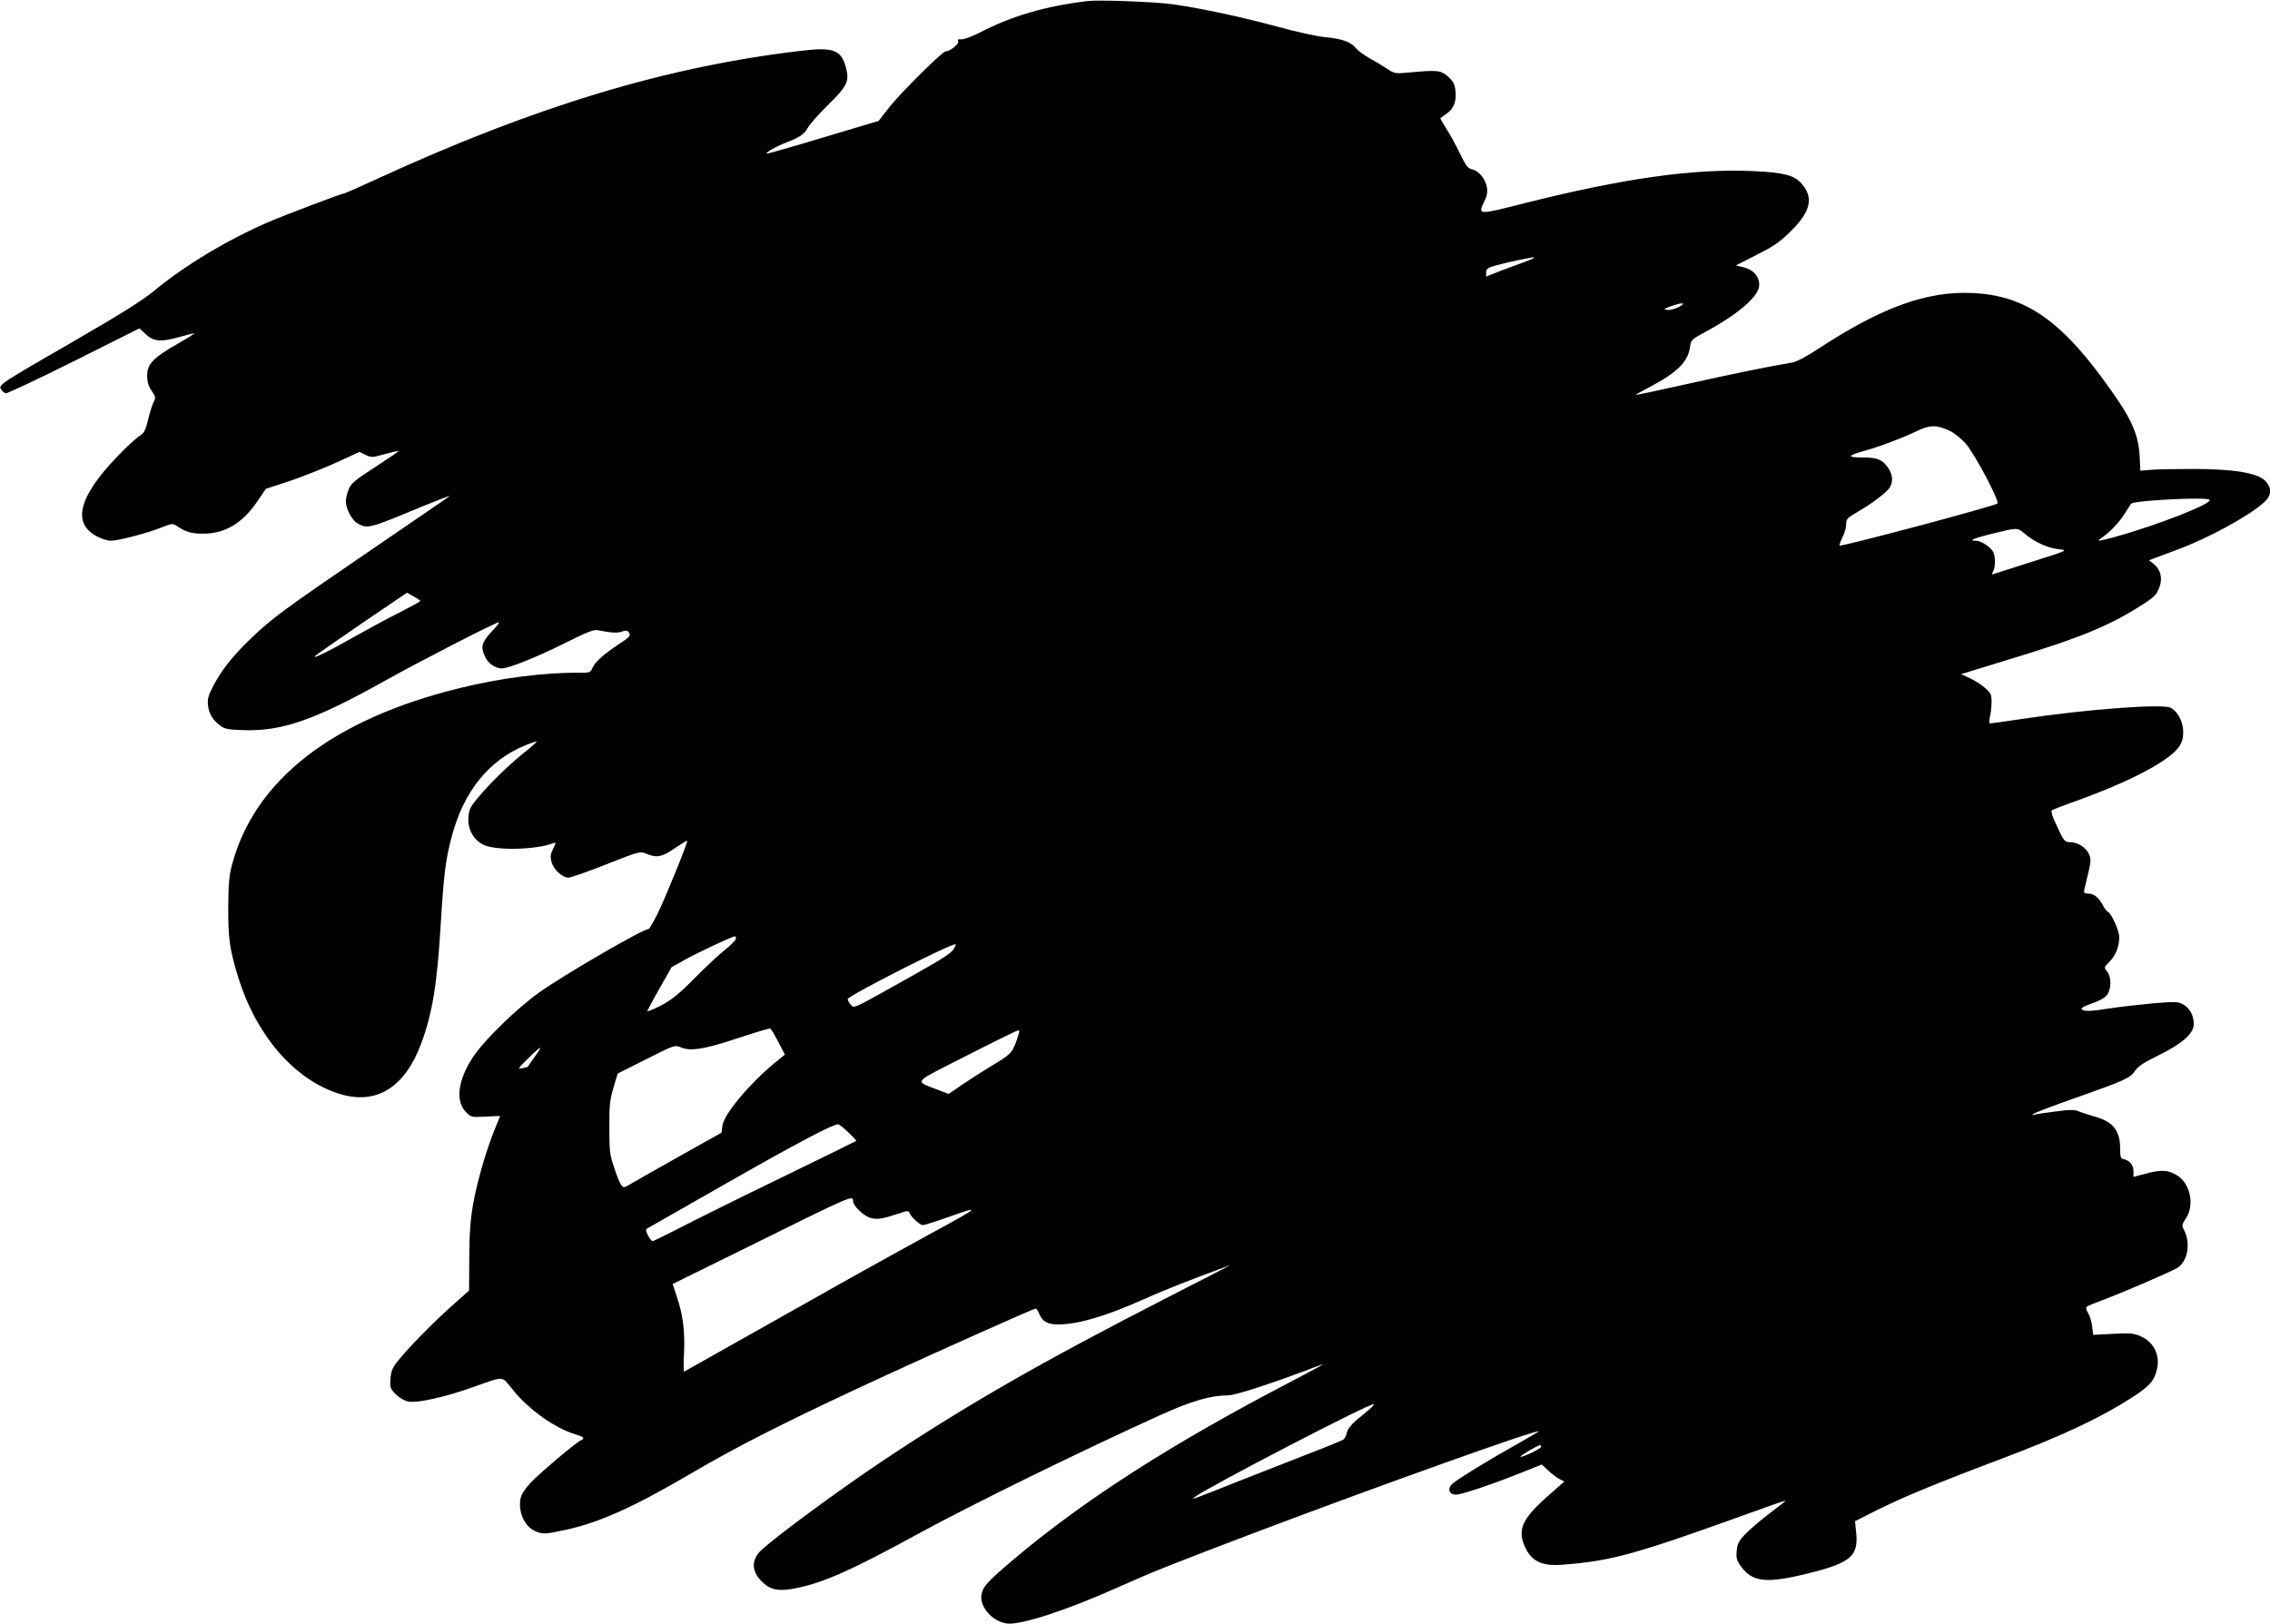 <?xml version="1.0" standalone="no"?>
<!DOCTYPE svg PUBLIC "-//W3C//DTD SVG 20010904//EN"
 "http://www.w3.org/TR/2001/REC-SVG-20010904/DTD/svg10.dtd">
<svg version="1.0" xmlns="http://www.w3.org/2000/svg"
 width="1280pt" height="916pt" viewBox="0 0 1280 916"
 preserveAspectRatio="xMidYMid meet">
<g transform="translate(0,916) scale(0.1,-0.1)"
fill="#000000" stroke="none">
<path d="M6130 9154 c-235 -29 -422 -83 -602 -176 -46 -24 -94 -41 -107 -40
-18 2 -22 -1 -18 -12 6 -14 -47 -56 -71 -56 -18 0 -243 -223 -312 -308 l-66
-84 -314 -94 c-172 -52 -315 -93 -317 -90 -7 6 59 43 115 64 72 28 99 46 118
83 9 17 60 75 114 128 107 105 121 133 100 210 -26 99 -70 116 -248 95 -758
-88 -1501 -312 -2389 -720 -100 -46 -186 -84 -190 -84 -13 0 -340 -124 -433
-164 -230 -100 -473 -246 -643 -388 -65 -53 -187 -130 -452 -283 -421 -243
-424 -246 -409 -271 6 -11 18 -20 27 -22 8 -2 181 80 384 181 l369 185 37 -34
c45 -41 86 -44 192 -14 38 11 74 20 80 20 5 0 -37 -27 -95 -60 -138 -79 -170
-114 -170 -178 0 -36 7 -59 25 -86 23 -34 24 -39 11 -64 -7 -15 -22 -60 -31
-100 -15 -61 -22 -75 -50 -92 -17 -11 -72 -61 -121 -112 -223 -232 -260 -381
-114 -455 24 -13 58 -23 75 -23 42 0 212 45 286 75 60 24 62 24 88 7 47 -32
81 -42 146 -42 125 0 225 60 310 188 l44 65 129 42 c71 24 190 71 264 104
l135 62 35 -17 c33 -15 39 -15 108 5 41 11 75 19 77 17 2 -2 -57 -42 -131 -90
-116 -75 -136 -92 -150 -126 -9 -22 -16 -53 -16 -68 1 -45 36 -109 69 -126 56
-29 63 -27 366 99 88 36 156 62 150 57 -5 -5 -197 -136 -425 -292 -504 -344
-578 -398 -693 -509 -106 -102 -166 -178 -214 -269 -29 -55 -34 -75 -30 -111
5 -47 27 -83 71 -115 22 -17 45 -22 127 -24 218 -8 404 57 799 278 202 113
625 330 642 330 6 0 -12 -24 -41 -54 -56 -60 -62 -85 -35 -142 17 -36 58 -64
93 -64 39 0 199 64 355 142 132 66 165 79 190 73 71 -14 107 -17 134 -7 23 8
31 7 40 -8 9 -15 2 -24 -58 -63 -90 -60 -135 -101 -149 -134 -11 -26 -15 -28
-74 -27 -199 1 -445 -30 -675 -87 -716 -176 -1156 -517 -1284 -997 -16 -62
-20 -109 -21 -237 -1 -175 8 -239 54 -390 103 -337 322 -589 578 -666 204 -61
363 37 455 283 63 167 91 334 111 673 17 279 27 364 61 492 67 258 210 436
418 520 32 13 60 22 62 20 2 -2 -31 -31 -74 -65 -117 -92 -286 -270 -302 -316
-27 -82 6 -167 77 -201 71 -34 299 -28 395 10 14 6 14 2 -3 -32 -15 -31 -17
-45 -9 -75 12 -43 61 -88 96 -88 13 0 109 34 213 75 187 74 190 74 225 60 59
-25 89 -19 161 31 37 25 68 44 70 42 5 -6 -113 -298 -161 -399 -26 -54 -52
-99 -57 -99 -32 0 -472 -255 -617 -358 -124 -88 -308 -267 -370 -360 -87 -129
-104 -250 -44 -313 29 -30 30 -31 112 -27 45 3 82 4 82 3 0 -1 -14 -35 -31
-76 -46 -113 -98 -291 -121 -419 -15 -87 -21 -161 -22 -302 l-1 -187 -100 -89
c-105 -94 -234 -225 -299 -305 -33 -40 -40 -58 -44 -102 -4 -51 -2 -57 30 -89
21 -21 49 -37 71 -41 50 -10 211 26 366 82 178 63 158 64 219 -11 92 -116 241
-222 360 -257 43 -12 52 -23 29 -32 -25 -9 -232 -184 -284 -239 -34 -37 -54
-67 -58 -91 -14 -73 22 -154 79 -181 44 -21 57 -20 174 5 189 41 380 126 694
310 286 168 561 307 1118 564 293 135 830 375 841 375 3 0 12 -14 19 -30 18
-44 47 -60 107 -60 111 0 270 47 478 140 106 48 236 100 490 194 11 4 -142
-75 -340 -176 -715 -366 -1139 -609 -1605 -919 -265 -176 -658 -467 -708 -523
-50 -57 -40 -122 28 -179 43 -37 91 -43 182 -24 158 33 312 102 678 302 315
172 917 467 1378 676 173 78 280 109 378 109 38 0 224 60 432 138 56 22 102
38 102 37 0 -2 -80 -45 -177 -96 -677 -352 -1179 -674 -1580 -1015 -135 -115
-159 -141 -168 -185 -15 -68 59 -155 143 -166 77 -10 341 76 632 207 186 83
305 131 767 306 706 267 1588 582 1599 571 2 -1 -56 -35 -128 -76 -142 -79
-313 -183 -355 -217 -34 -27 -25 -64 17 -64 32 0 210 60 374 126 l110 44 36
-34 c19 -18 48 -40 63 -48 l28 -14 -101 -89 c-137 -122 -165 -185 -121 -280
37 -82 98 -110 215 -100 287 23 405 57 1144 324 61 22 112 39 112 37 0 -1 -39
-32 -87 -68 -49 -37 -110 -89 -137 -116 -42 -43 -49 -57 -53 -99 -4 -41 -1
-54 25 -89 60 -83 136 -94 328 -50 289 67 336 103 320 247 l-6 59 63 32 c183
94 339 160 757 318 349 132 562 232 739 346 99 64 125 92 141 151 24 83 -12
162 -87 195 -42 19 -60 20 -159 15 l-111 -6 -6 49 c-3 27 -14 61 -23 75 -10
15 -13 29 -8 34 5 5 43 21 84 36 124 46 403 167 431 186 56 39 72 139 34 212
-13 25 -12 30 10 64 51 74 26 198 -48 243 -50 31 -88 34 -171 12 l-76 -20 0
33 c0 34 -22 61 -55 67 -17 3 -20 11 -20 64 -1 99 -42 149 -146 177 -30 9 -68
21 -86 28 -26 11 -51 11 -133 0 -56 -7 -109 -15 -118 -18 -11 -4 -14 -3 -7 4
6 6 116 48 245 93 277 98 303 110 331 153 16 23 51 46 129 84 136 67 200 123
200 177 0 50 -23 92 -62 112 -28 15 -47 15 -167 5 -75 -7 -183 -19 -241 -28
-118 -18 -148 -19 -162 -5 -6 6 13 17 56 32 41 13 73 31 86 47 26 33 27 102 1
134 -18 22 -18 23 15 56 34 34 54 85 54 138 0 35 -42 129 -63 141 -8 5 -20 20
-27 34 -23 45 -52 70 -83 70 -25 0 -28 3 -24 23 40 165 40 165 27 198 -16 38
-64 69 -107 69 -30 0 -34 4 -73 87 -30 64 -37 89 -28 94 7 4 53 22 103 40 340
120 577 246 620 330 36 68 7 173 -55 207 -45 24 -472 -8 -839 -63 -91 -14
-171 -25 -177 -25 -9 0 -9 11 -3 38 5 20 9 58 9 83 0 42 -4 51 -37 79 -20 18
-59 43 -86 55 l-49 23 34 10 c18 6 116 36 218 67 424 128 590 197 782 322 54
35 70 52 83 87 21 53 9 104 -32 136 l-25 20 28 11 c16 6 72 26 124 46 183 67
416 195 499 272 41 38 42 82 3 120 -43 44 -179 66 -407 66 -99 0 -206 -2 -238
-5 l-58 -5 -4 82 c-8 135 -51 225 -219 451 -242 326 -439 455 -717 469 -259
14 -518 -79 -874 -313 -69 -45 -125 -75 -150 -79 -127 -21 -332 -63 -588 -120
-160 -36 -292 -64 -293 -62 -1 1 35 22 80 45 155 82 214 141 226 226 5 39 8
42 95 89 182 99 295 198 295 260 0 48 -32 85 -87 99 l-45 11 118 60 c99 50
132 73 195 136 110 110 127 187 57 266 -41 47 -99 62 -273 70 -334 15 -726
-40 -1280 -179 -275 -70 -273 -70 -235 9 16 32 19 53 14 80 -8 46 -46 92 -83
100 -24 5 -35 19 -69 90 -22 46 -57 109 -77 140 -20 32 -35 58 -33 59 2 2 17
12 34 24 41 28 58 71 51 129 -4 38 -12 54 -41 80 -40 37 -62 39 -221 24 -76
-7 -82 -6 -120 19 -22 15 -67 42 -100 60 -33 19 -69 45 -79 58 -28 35 -79 54
-171 62 -44 4 -165 30 -270 59 -206 56 -422 102 -586 126 -102 15 -421 27
-489 19z m2520 -1448 c0 -2 -37 -18 -82 -34 -46 -17 -107 -39 -135 -51 l-53
-21 0 24 c0 20 8 26 59 40 32 9 89 22 127 30 87 17 84 17 84 12z m817 -277
c-21 -11 -50 -19 -65 -17 -24 3 -23 5 18 20 65 24 94 22 47 -3z m1531 -701
c23 -11 62 -43 87 -71 50 -57 192 -325 178 -337 -17 -15 -881 -245 -890 -237
-2 3 5 23 16 46 12 22 21 55 21 73 0 31 6 37 63 70 84 48 168 113 184 140 19
35 15 71 -10 109 -32 47 -61 59 -146 59 -86 0 -84 10 4 35 89 24 221 74 300
112 78 38 115 38 193 1z m1460 -386 c28 -19 -294 -145 -538 -212 -90 -24 -102
-25 -70 -4 46 31 101 88 132 139 18 28 33 52 35 54 14 18 416 39 441 23z
m-1041 -192 c50 -44 127 -80 186 -87 61 -7 70 -3 -166 -78 -98 -31 -186 -59
-194 -62 -13 -5 -13 -3 -4 15 15 29 13 93 -4 116 -22 29 -67 56 -94 56 -45 0
-10 15 97 41 138 34 138 34 179 -1z m-9047 -380 c0 -3 -55 -33 -122 -67 -68
-34 -184 -97 -258 -139 -139 -79 -234 -125 -212 -103 7 7 126 90 265 185 l252
171 37 -21 c21 -11 38 -23 38 -26z m1780 -1904 c0 -7 -26 -34 -57 -59 -32 -25
-110 -97 -173 -161 -92 -93 -131 -124 -192 -157 -43 -22 -78 -36 -78 -32 1 4
31 62 69 128 l68 120 79 44 c74 41 260 128 277 130 4 1 7 -5 7 -13z m1226 -61
c-18 -27 -69 -58 -370 -226 -189 -105 -191 -107 -208 -87 -10 11 -18 26 -18
33 0 18 596 321 609 309 2 -2 -4 -15 -13 -29z m-989 -519 l39 -74 -59 -48
c-142 -118 -282 -285 -293 -351 l-6 -42 -227 -127 c-124 -70 -248 -140 -275
-156 -48 -29 -50 -29 -63 -12 -8 10 -26 55 -40 99 -25 72 -27 95 -27 225 -1
124 3 157 23 225 l24 80 161 81 c161 81 161 81 196 66 52 -21 125 -11 285 41
128 42 199 64 217 66 4 1 24 -32 45 -73z m1357 42 c-31 -101 -38 -110 -130
-166 -49 -29 -129 -80 -177 -112 l-88 -60 -65 25 c-126 47 -130 40 88 151 249
127 361 182 371 183 5 1 5 -9 1 -21z m-2730 -130 c-21 -29 -38 -54 -38 -55 -1
-1 -15 -4 -31 -8 -28 -6 -26 -2 32 54 33 34 64 61 68 61 4 0 -10 -24 -31 -52z
m1769 -424 c27 -26 47 -47 45 -49 -2 -2 -194 -96 -428 -210 -234 -113 -489
-240 -568 -281 -79 -41 -147 -74 -152 -74 -5 0 -17 14 -26 32 -14 27 -14 34
-3 40 8 5 212 121 454 259 388 221 587 326 620 328 6 0 32 -20 58 -45z m27
-389 c0 -26 61 -84 98 -94 39 -11 68 -6 161 25 47 16 55 16 59 4 8 -23 59 -70
76 -70 8 0 72 20 142 45 194 69 184 60 -111 -100 -99 -54 -290 -160 -425 -235
-217 -122 -934 -526 -952 -536 -4 -2 -4 44 -1 103 6 123 -6 218 -41 321 l-23
70 426 210 c594 294 591 293 591 257z m2915 -1171 c-16 -14 -51 -43 -77 -64
-28 -24 -49 -51 -53 -69 -3 -16 -12 -34 -18 -39 -7 -6 -100 -44 -207 -85 -107
-42 -276 -108 -375 -147 -279 -111 -284 -113 -256 -92 83 60 974 523 1006 522
5 0 -3 -12 -20 -26z m965 -214 c0 -11 -110 -63 -117 -56 -4 4 97 64 110 65 4
1 7 -4 7 -9z"/>
</g>
</svg>
